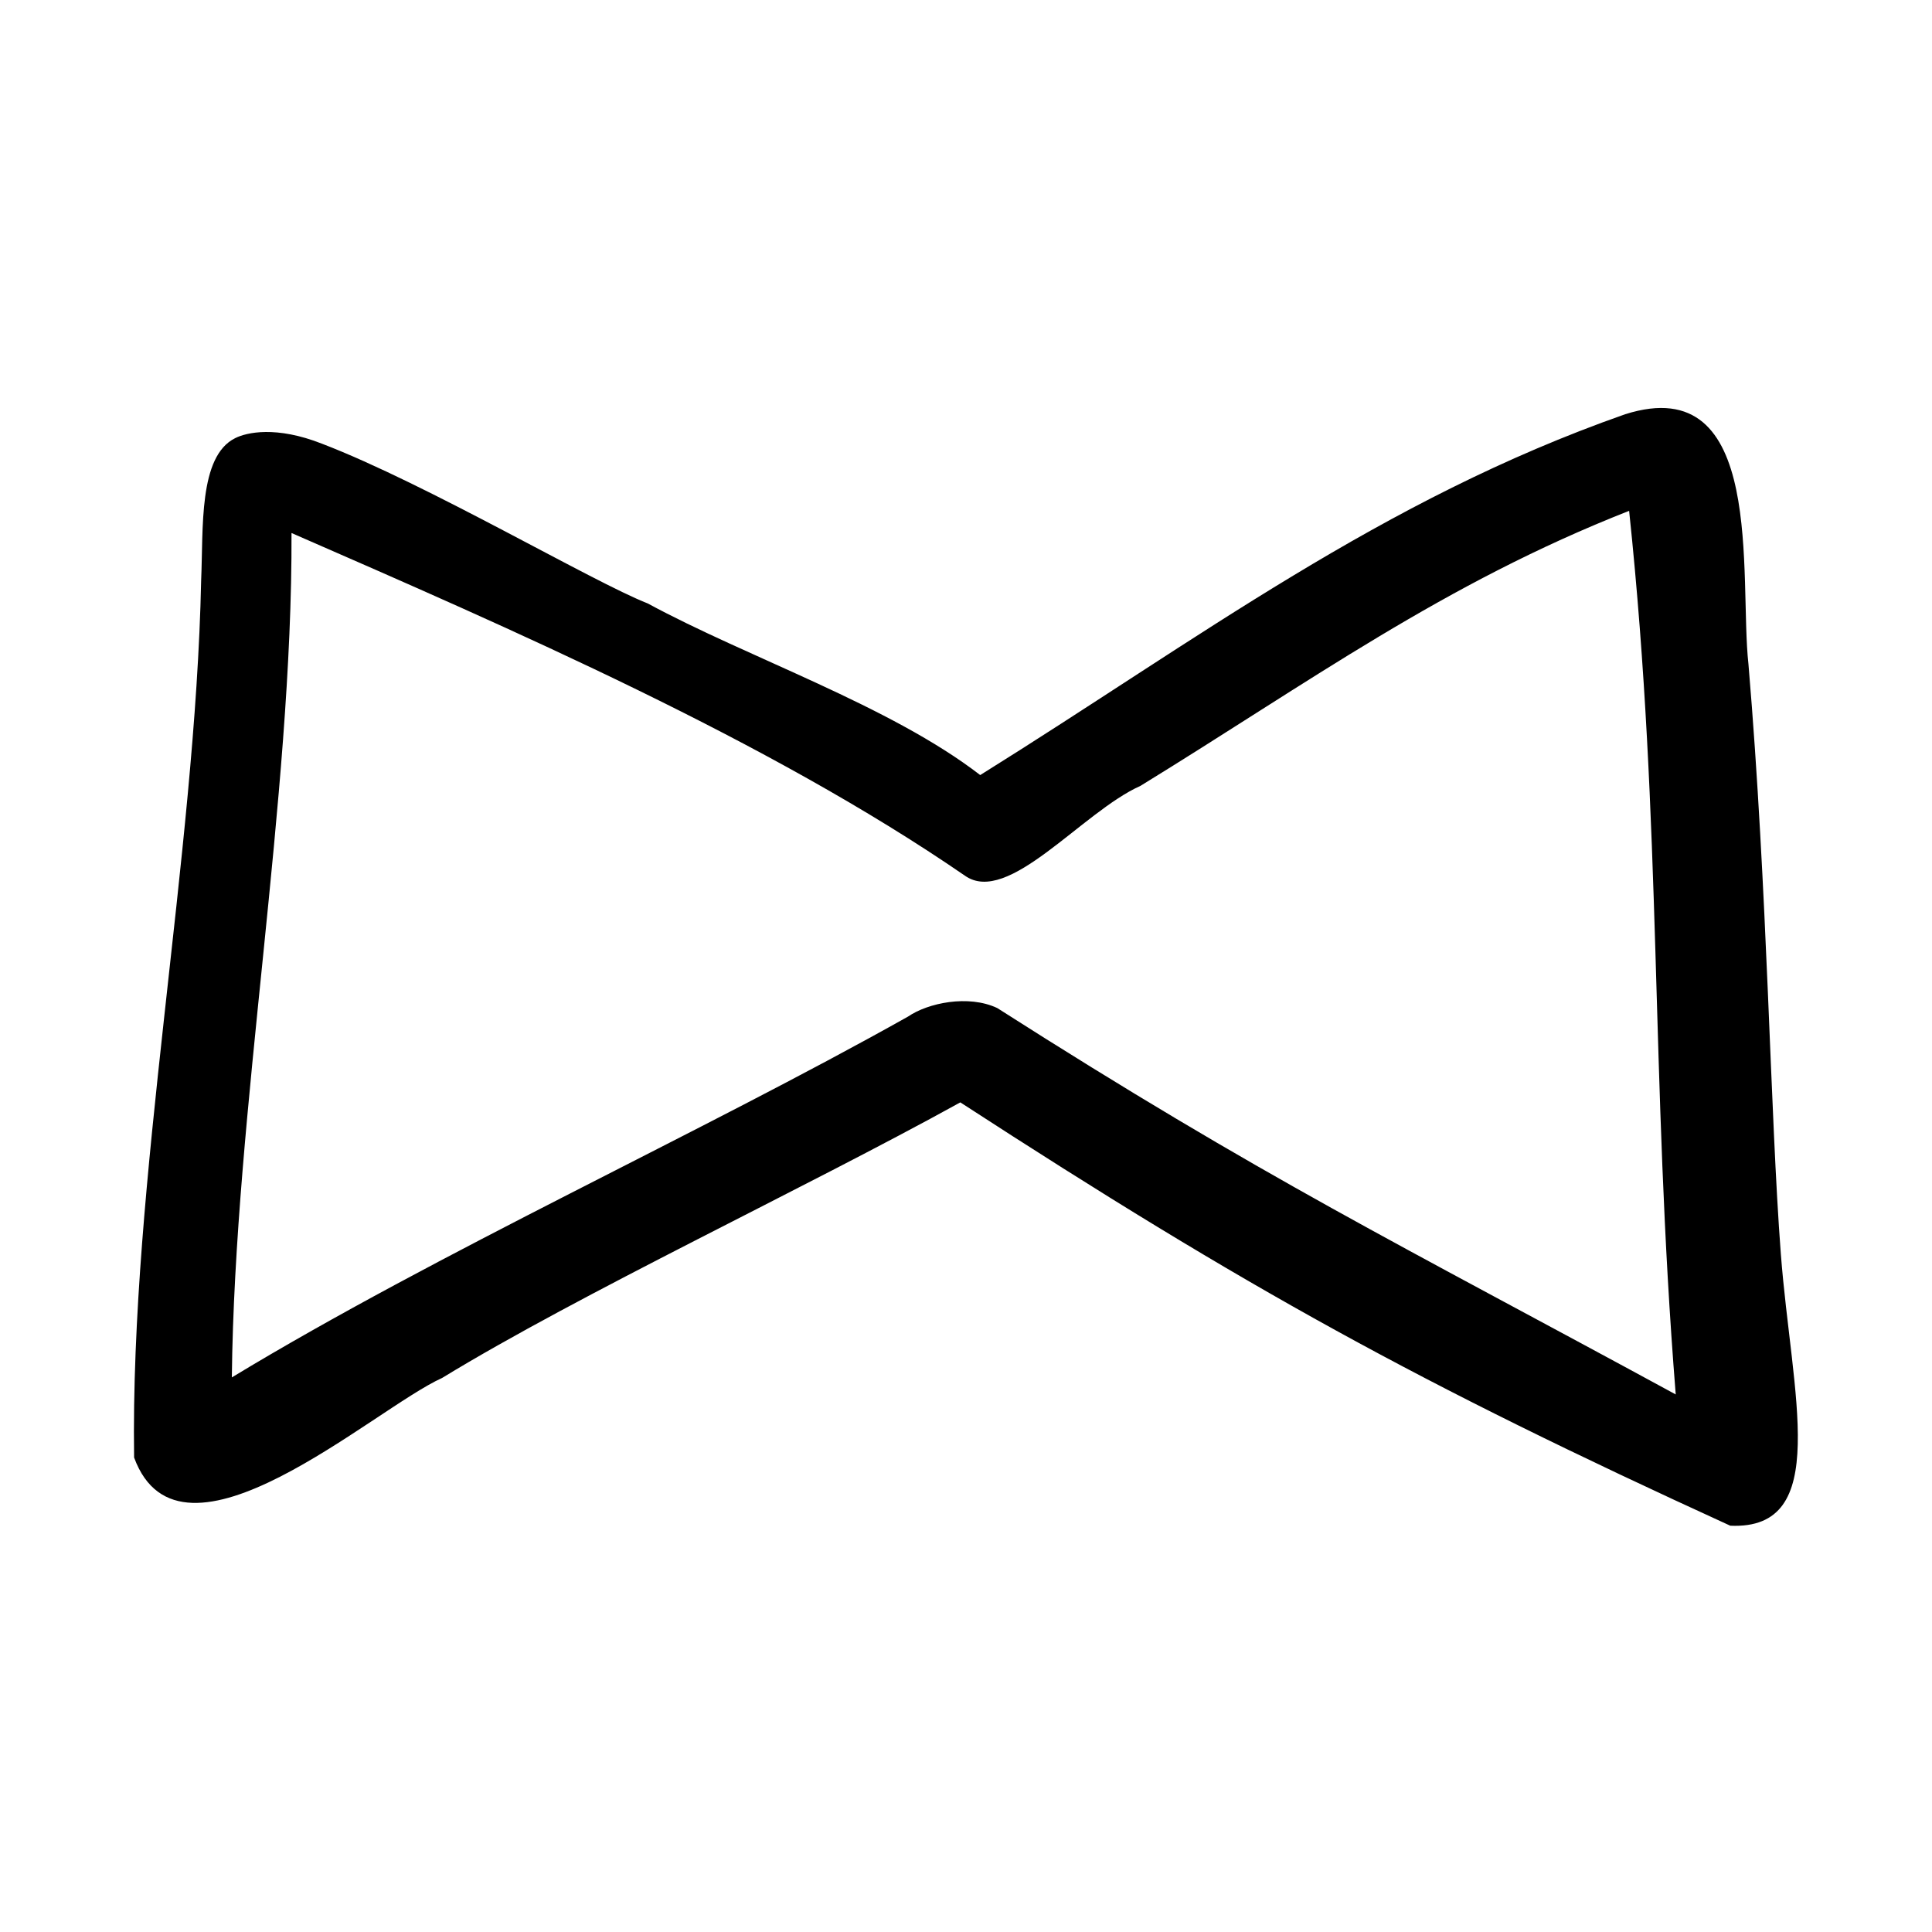 <svg xmlns="http://www.w3.org/2000/svg" viewBox="0 0 340 340"><path d="M313.4 220.7c-1.9-24.9-2.3-63.6-5.7-103.8-1.7-15.3 3.2-51.9-21.7-44-43 15.1-75 39.5-113.5 63.5-15.8-12.2-41-20.7-58.5-30.2-9.7-3.8-38.8-21-57.3-28.1-8.1-3.2-13.3-2-15.3-1-6.5 3.2-5.6 15.9-6 25-1 48.4-12.5 106-11.8 154.4 8.2 22.3 42.2-8.6 54.2-14 24.4-14.9 63.5-33.2 91.2-48.5 50.5 32.8 80.6 49.4 135.5 74.5 17.9.8 10.8-23 8.9-47.8zm-137.9-43.3c-5.1-2.4-12.2-.9-15.7 1.5-36.5 20.5-82.7 41.5-119 63.5.5-46.5 10.7-102.1 10.5-148.6 38.7 16.9 83.9 36.5 118.5 60.3 7.6 5.4 20.6-11.2 30.9-15.8 29.8-18.3 53.4-35.6 86-48.4 5.9 56 3.7 99.2 8.2 155.5-49.1-26.7-72.4-38-119.4-68z"/></svg>
